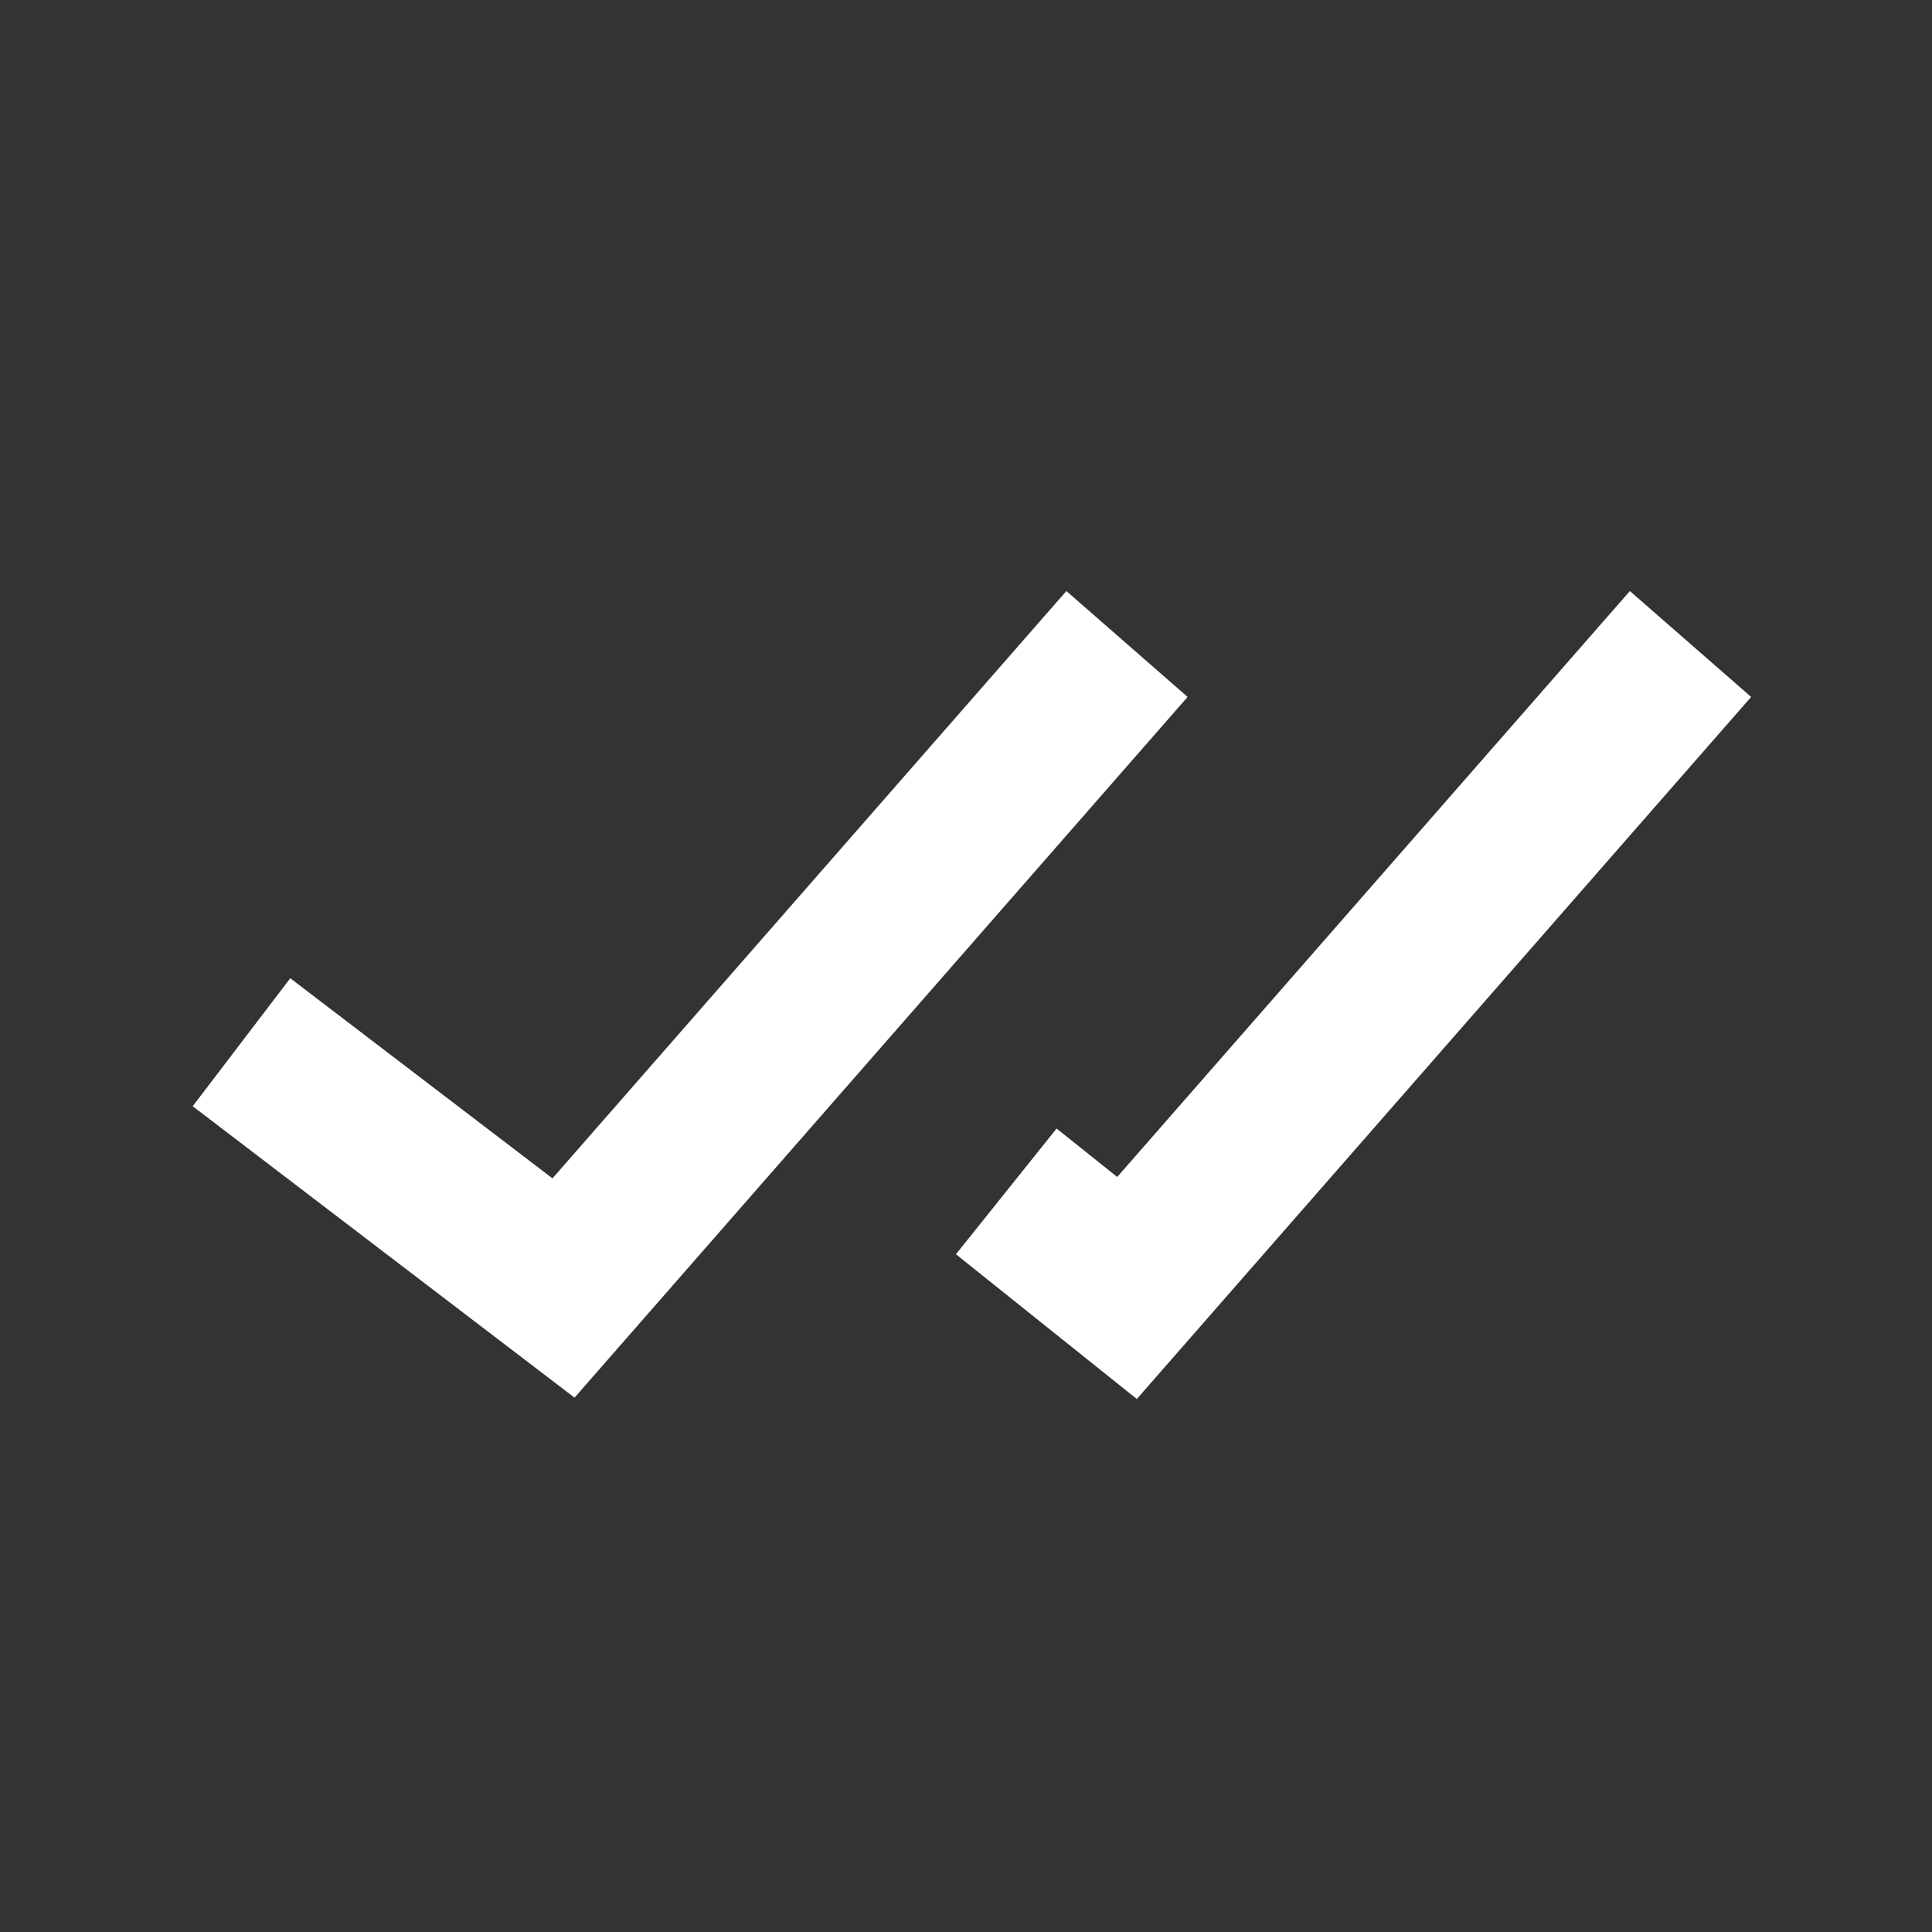 <svg width="50" height="50" viewBox="0 0 50 50" fill="none" xmlns="http://www.w3.org/2000/svg">
<rect x="0" y="0" width="50" height="50" fill="#333333" stroke="none"/>
<path d="M4.987 28.629L14.869 36.171L30.735 18.037L27.598 15.296L14.298 30.496L7.512 25.317L4.987 28.629ZM45.319 18.037L42.181 15.296L28.913 30.46L27.344 29.206L24.74 32.46L29.421 36.206L45.319 18.037Z" fill="white"/>
</svg>
